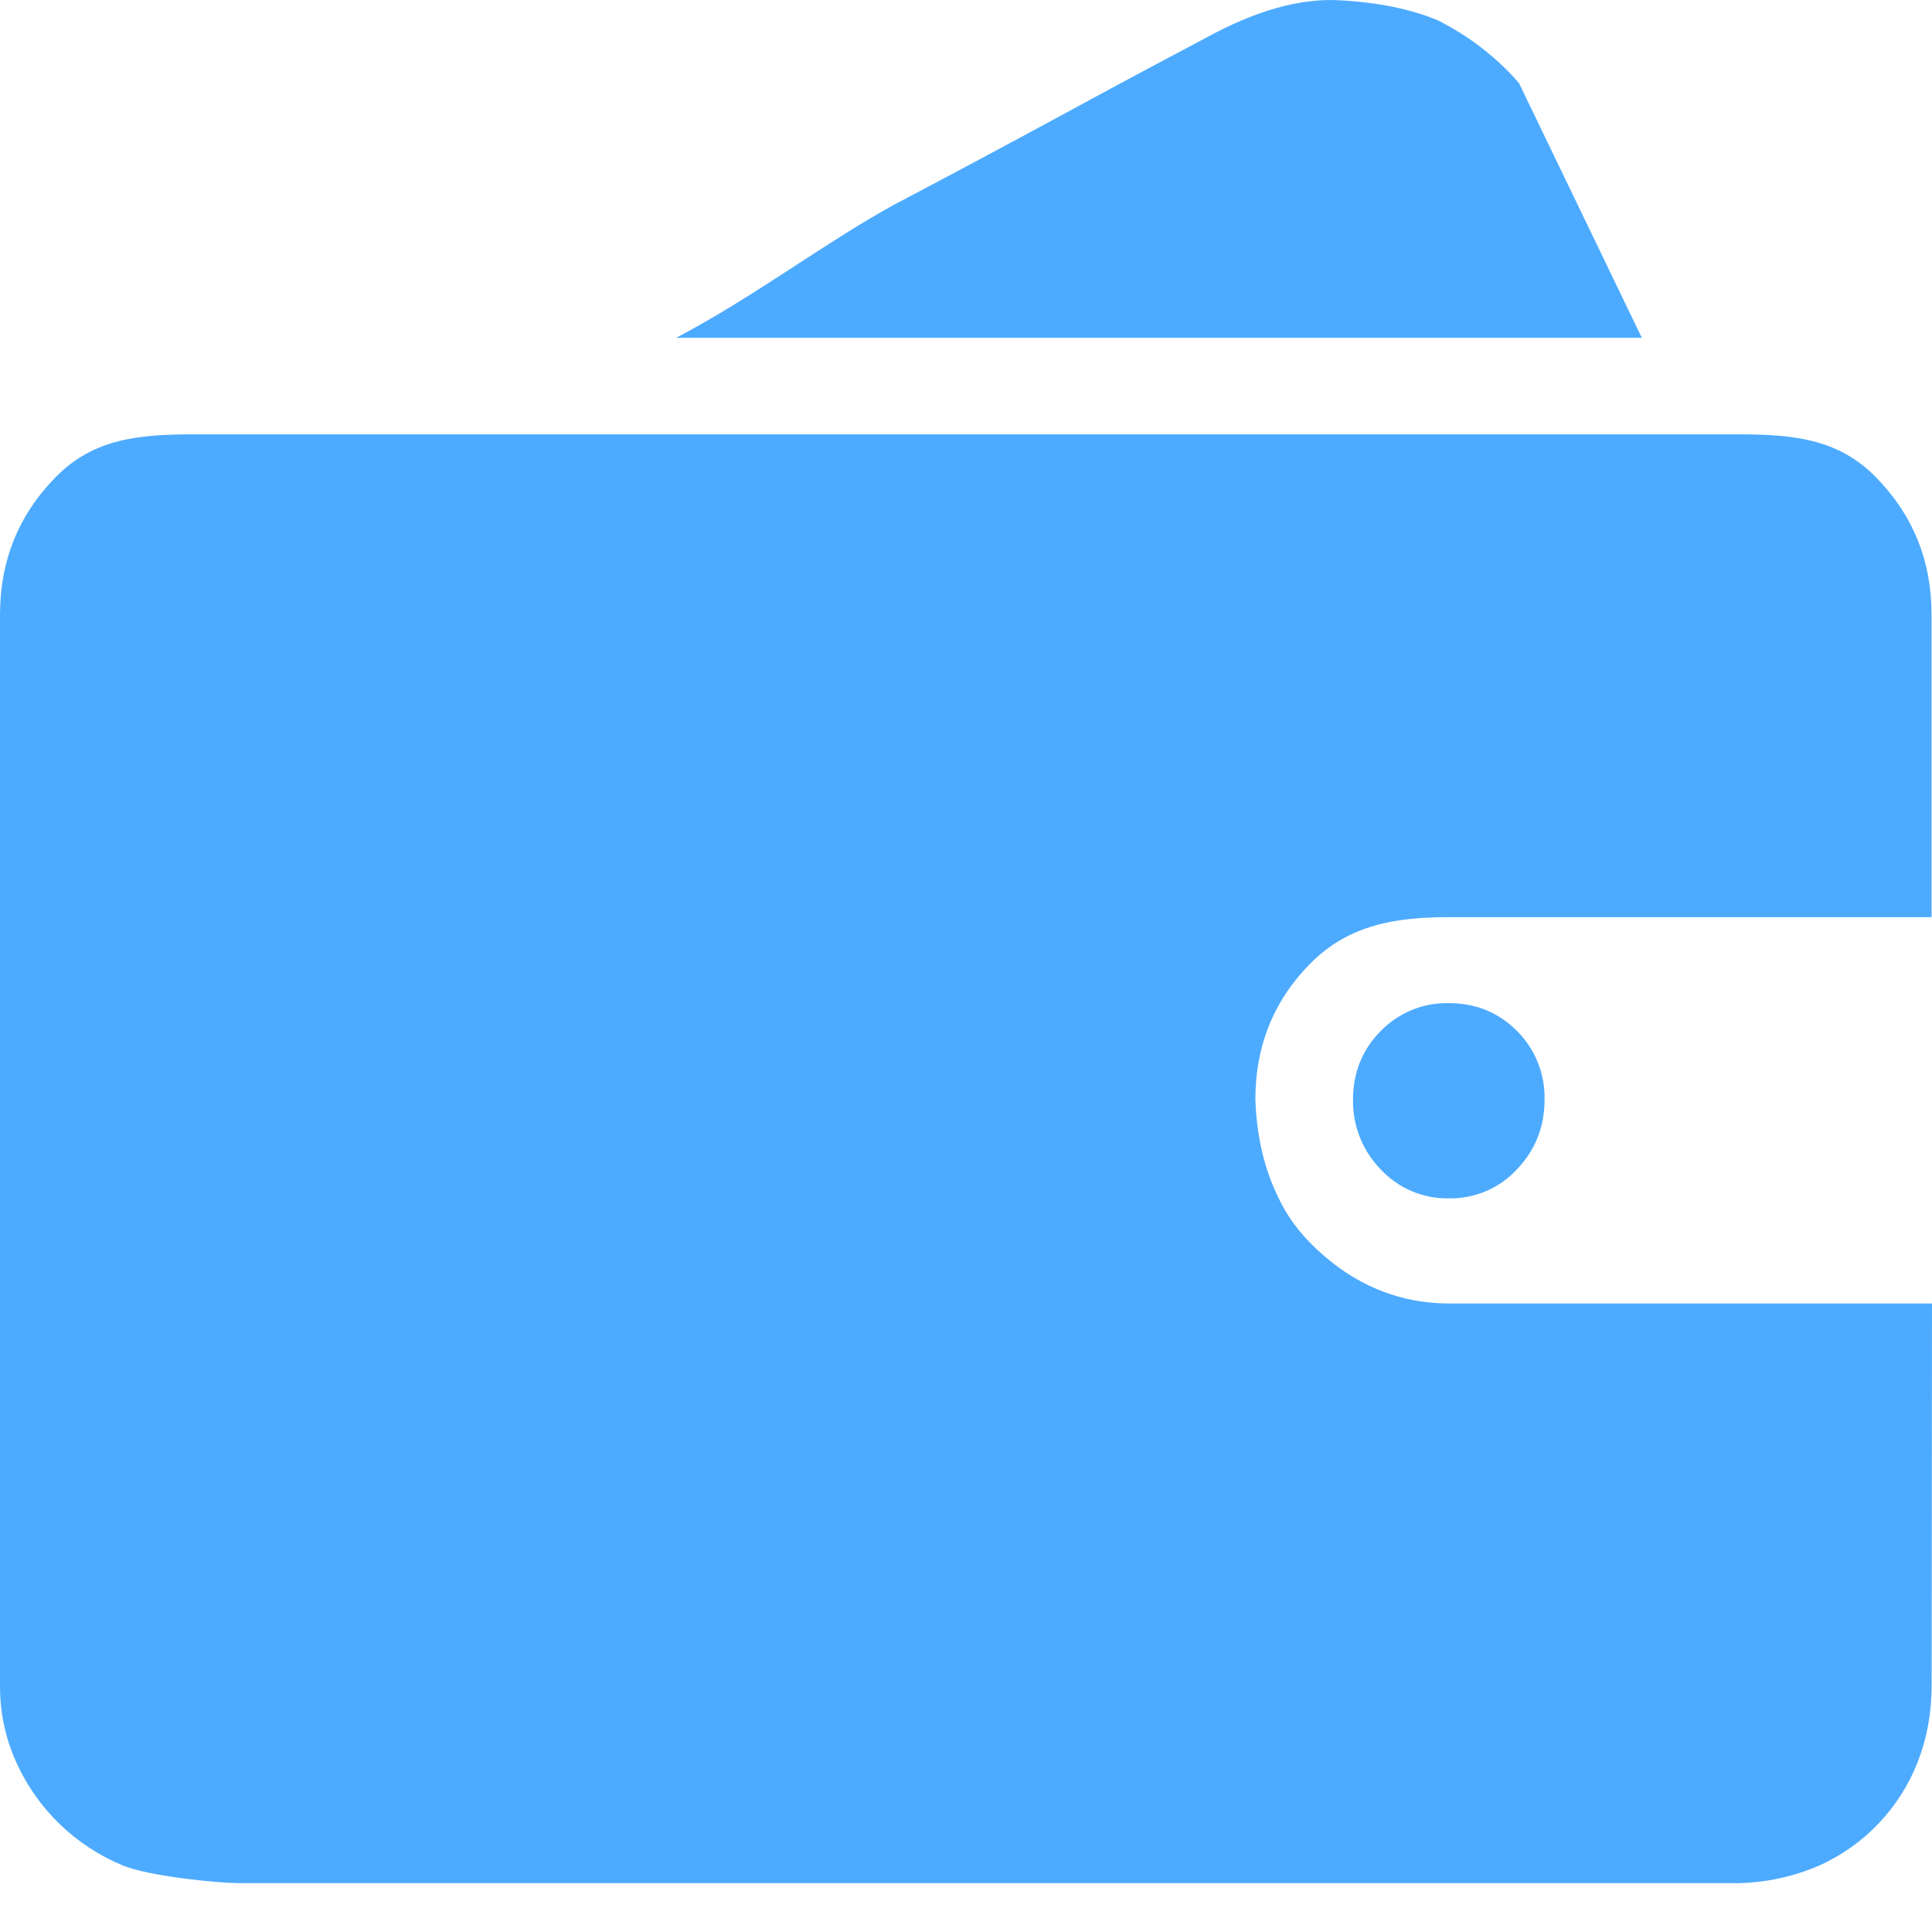 <?xml version="1.0" encoding="UTF-8"?>
<svg width="22px" height="22px" viewBox="0 0 22 22" version="1.1" xmlns="http://www.w3.org/2000/svg" xmlns:xlink="http://www.w3.org/1999/xlink">
    <title>待支付</title>
    <g id="页面-1" stroke="none" stroke-width="1" fill="none" fill-rule="evenodd">
        <g id="购买（若在微信打开链接）" transform="translate(-15, -549)" fill="#4DABFF" fill-rule="nonzero">
            <g id="待支付" transform="translate(15, 549)">
                <path d="M21.996,19.193 C21.996,19.503 21.943,19.791 21.839,20.06 C21.634,20.588 21.229,21.014 20.712,21.245 C20.422,21.37 20.111,21.437 19.795,21.444 L2.749,21.444 C2.442,21.444 1.68,21.358 1.405,21.245 C0.86,21.022 0.422,20.598 0.182,20.06 C0.06,19.787 -0.002,19.492 4.76069523e-05,19.193 L4.76069523e-05,7.002 C4.76069523e-05,6.382 0.214,5.857 0.641,5.426 C1.067,4.995 1.584,4.946 2.198,4.946 L19.795,4.946 C20.41,4.946 20.926,4.994 21.353,5.426 C21.781,5.858 21.995,6.382 21.995,7.001 L21.995,10.444 L16.498,10.444 C15.884,10.444 15.364,10.534 14.935,10.958 C14.509,11.382 14.295,11.902 14.295,12.522 C14.31,12.945 14.399,13.32 14.561,13.645 C14.69,13.922 14.905,14.175 15.203,14.402 C15.502,14.631 15.935,14.843 16.499,14.843 L22,14.843 L21.996,19.193 L21.996,19.193 Z M18.696,3.847 L7.698,3.847 C8.572,3.391 9.398,2.76 10.174,2.335 C10.853,1.977 11.523,1.619 12.184,1.26 C12.845,0.9 13.363,0.626 13.735,0.429 C14.299,0.12 14.804,-0.021 15.249,0.003 C15.693,0.026 16.069,0.104 16.376,0.233 C16.731,0.413 17.037,0.649 17.296,0.944 L18.696,3.847 Z M15.407,12.522 C15.407,12.213 15.513,11.951 15.722,11.741 C15.925,11.532 16.206,11.416 16.498,11.423 C16.805,11.423 17.062,11.528 17.275,11.74 C17.482,11.947 17.595,12.23 17.588,12.522 C17.588,12.832 17.483,13.097 17.273,13.316 C17.074,13.532 16.791,13.652 16.497,13.646 C16.203,13.651 15.922,13.531 15.722,13.316 C15.515,13.104 15.402,12.818 15.407,12.522 L15.407,12.522 Z" id="形状"></path>
            </g>
        </g>
    </g>
</svg>